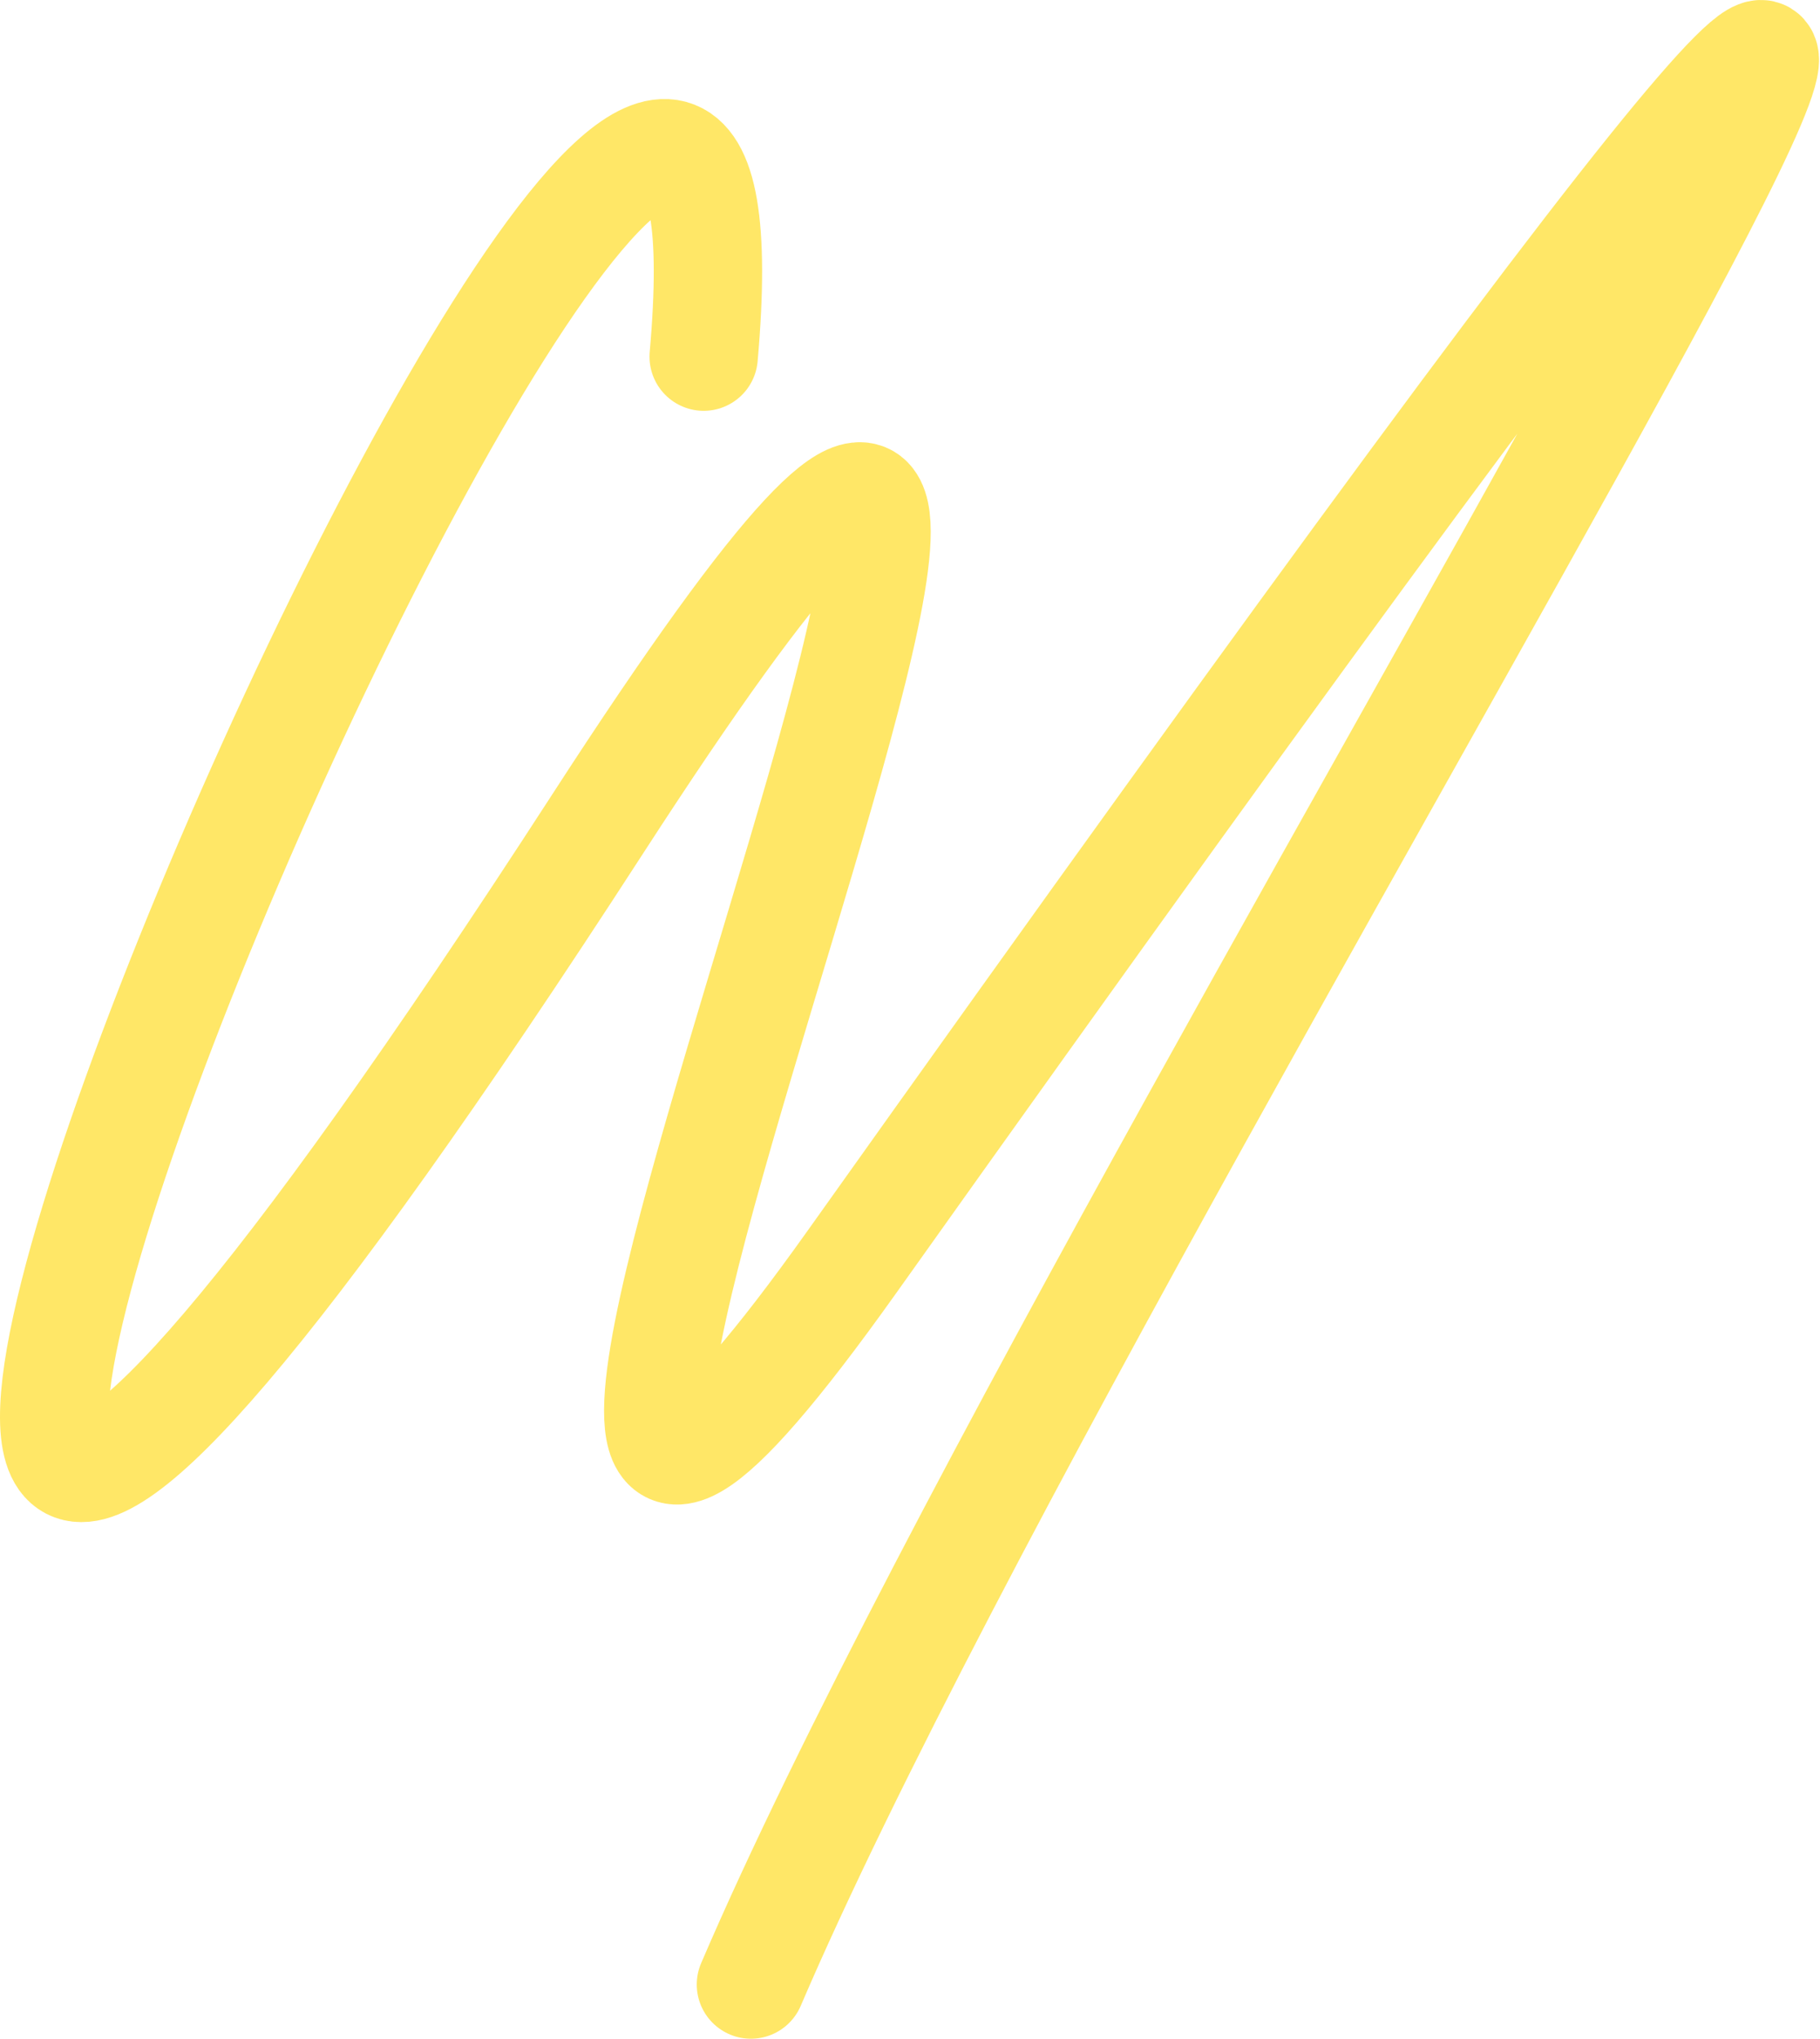 <svg width="1680" height="1881" viewBox="0 0 1680 1881" fill="none" xmlns="http://www.w3.org/2000/svg">
<path d="M693.161 1830.68C1042 1017.18 2556.83 -1323.85 786.861 1163.4C213.801 1968.69 1262.03 -336.712 551.959 759.654C-671.244 2648.3 737.005 -655.638 649.534 328.969" stroke="#FFE767" stroke-width="100" stroke-miterlimit="10" stroke-linecap="round"/>
</svg>
